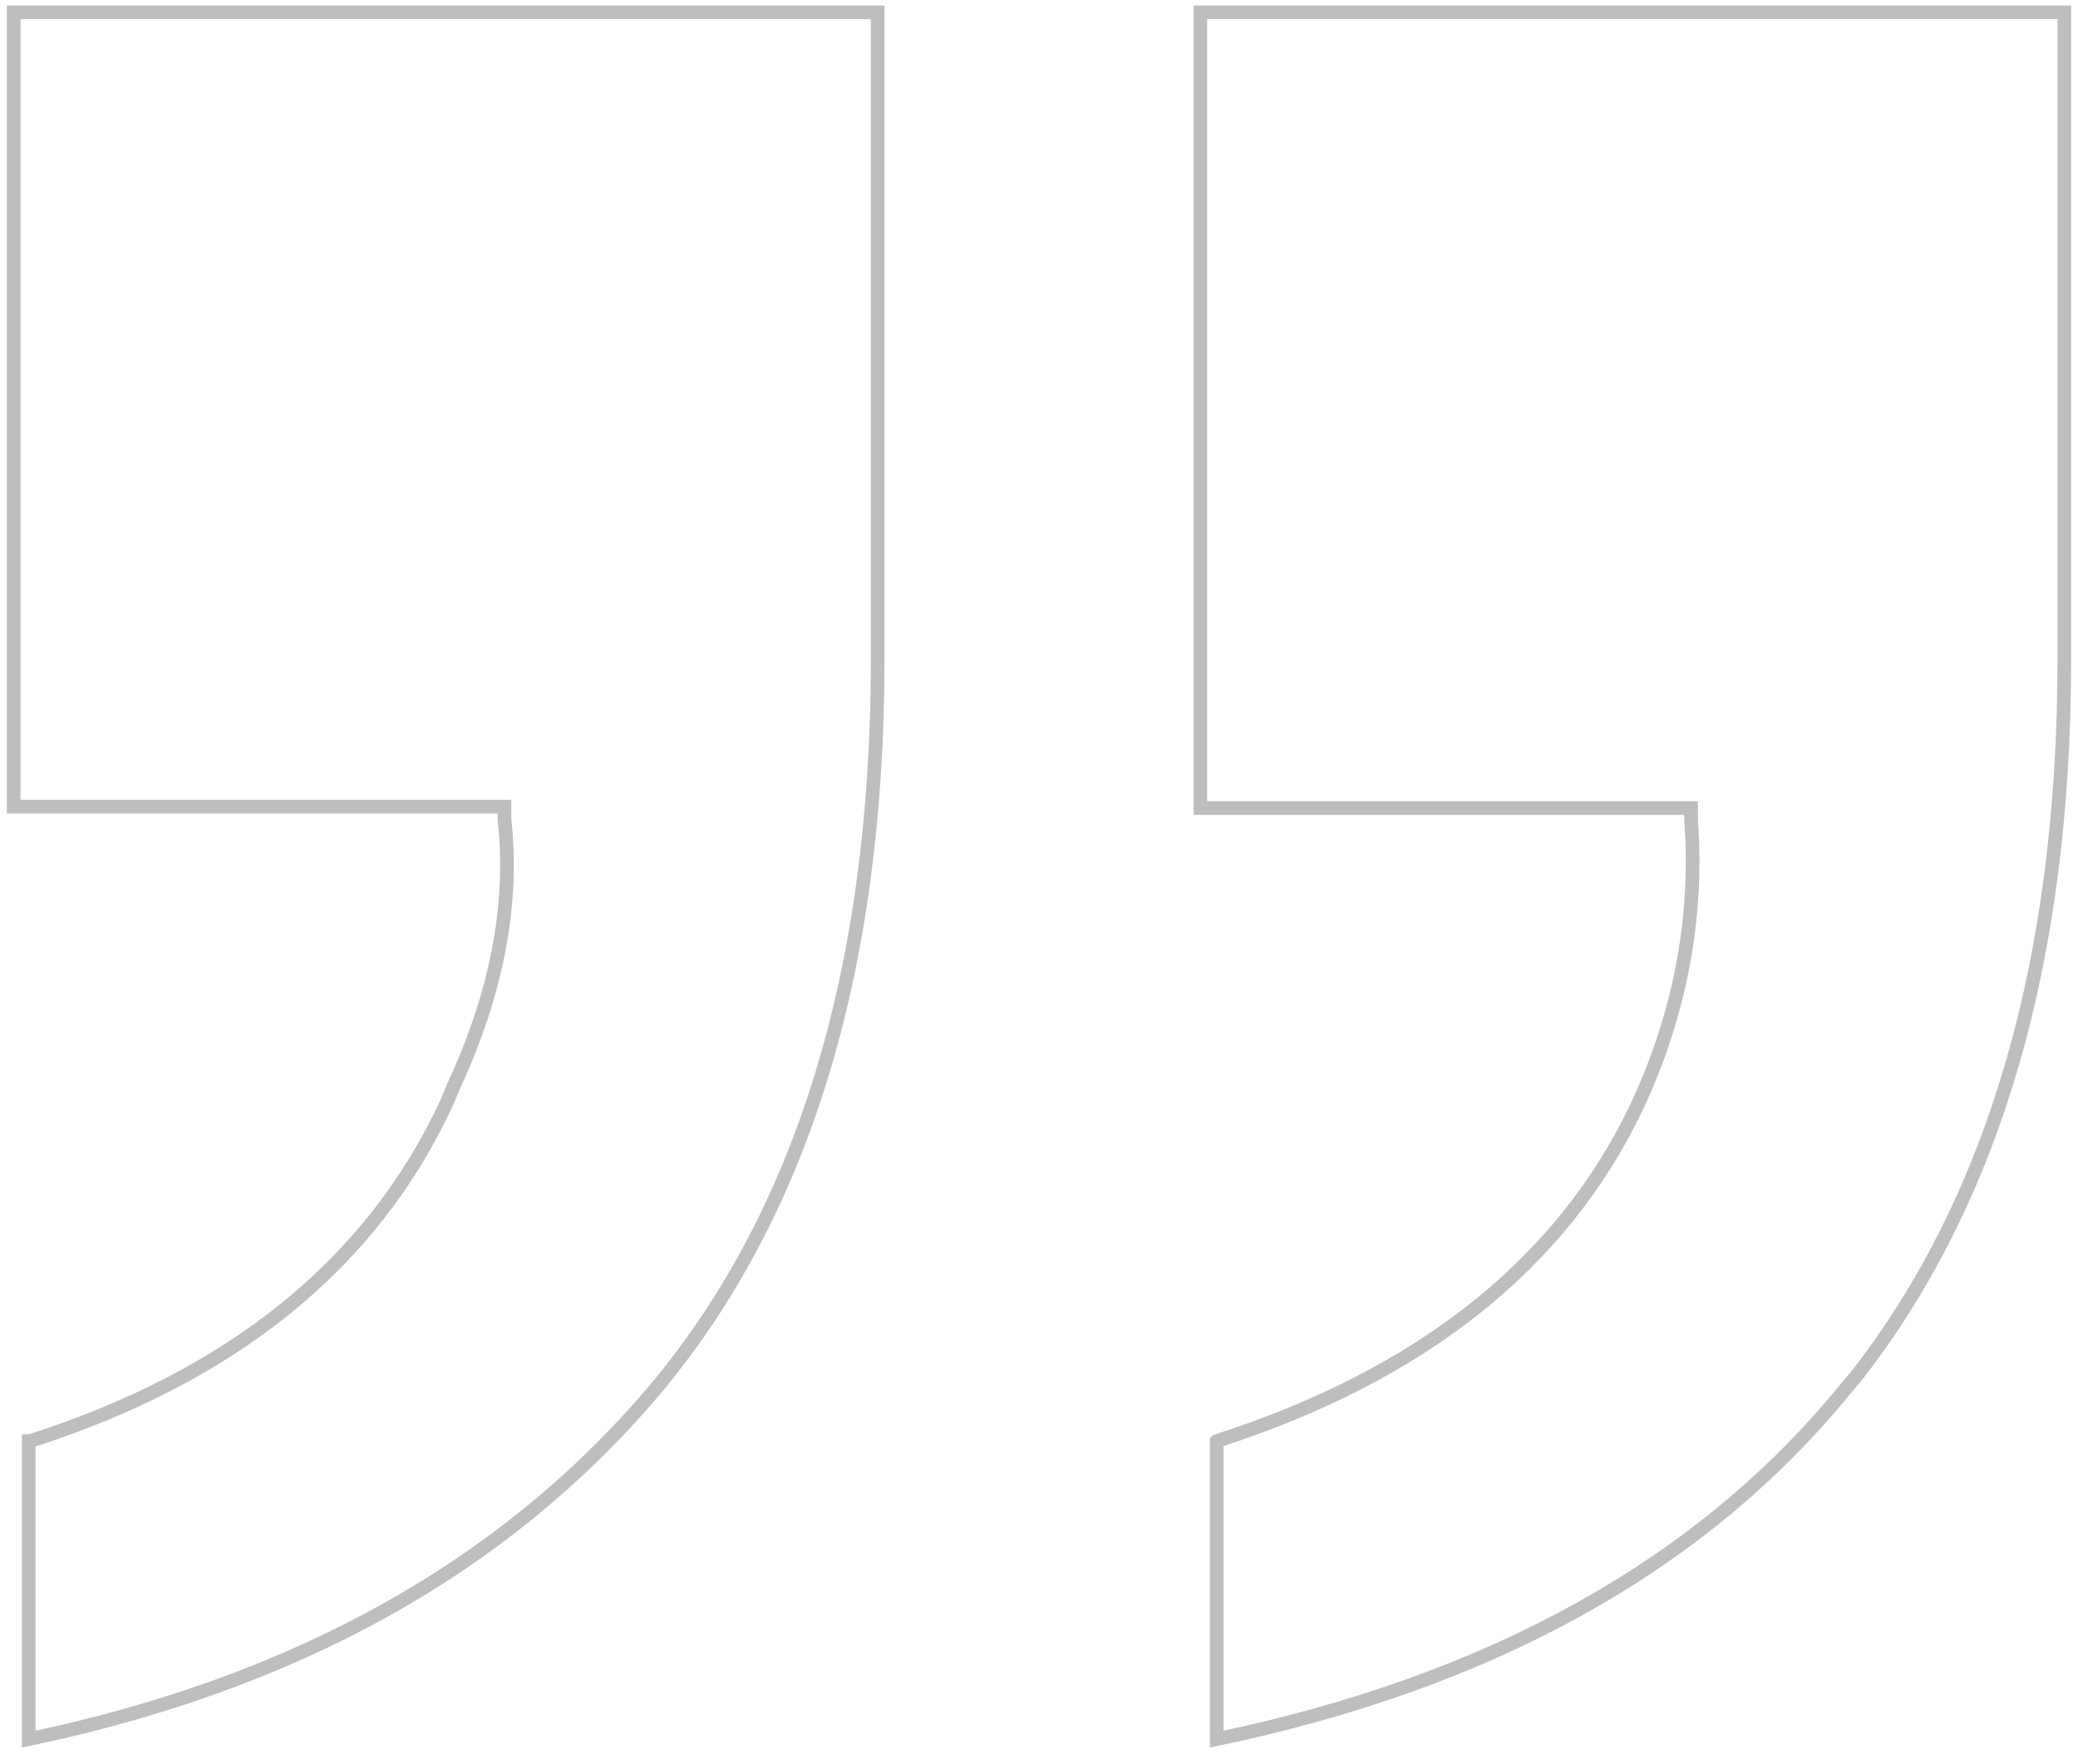 <?xml version="1.0" encoding="UTF-8"?>
<svg id="Layer_1" xmlns="http://www.w3.org/2000/svg" version="1.1" viewBox="0 0 152 129">
  <!-- Generator: Adobe Illustrator 29.3.0, SVG Export Plug-In . SVG Version: 2.1.0 Build 146)  -->
  <defs>
    <style>
      .st0 {
        fill: none;
        stroke: #bcbec0;
      }
    </style>
  </defs>
  <path class="st0" d="M2.2,105.4c14.7-4.7,25-12.9,30.5-24.8l.5-1.2c3.1-6.7,4.4-13.2,3.7-19.5v-.9H1V.9h63.2v47.3c0,23-5.6,40.9-16.6,53.8h0c-10.8,12.6-25.9,21.1-45.5,25.2v-21.8h.1ZM89,105.4c14.9-4.8,25.2-12.9,30.7-24.4l.5-1.1h0c2.8-6.4,4-13.1,3.5-19.9v-.9h-35.9V.9h63.2v47.3c0,22-5.1,39.4-15.1,52.3l-1,1.2c-10.5,12.8-25.8,21.3-45.9,25.5,0,0,0-21.8,0-21.8Z"/>
</svg>